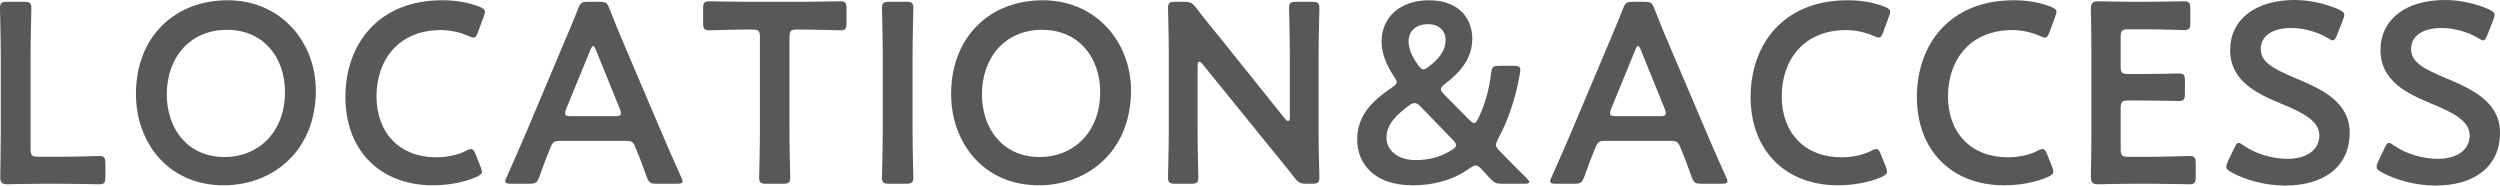 <?xml version="1.0" encoding="UTF-8"?><svg id="Layer_2" xmlns="http://www.w3.org/2000/svg" viewBox="0 0 291.84 21.66"><g id="_コンテンツ"><g><path d="M4.86,21.45c-1.41,0-3.78,.06-3.99,.06-.63,0-.84-.21-.84-.84,0-.21,.06-3.45,.06-5.13V6.21C.09,4.47,0,1.17,0,.96,0,.33,.18,.21,.87,.21h1.92c.69,0,.87,.12,.87,.75,0,.21-.09,3.51-.09,5.25v11.19c0,.75,.15,.9,.9,.9h2.73c1.44,0,4.14-.09,4.35-.09,.63,0,.75,.18,.75,.87v1.56c0,.69-.12,.87-.75,.87-.21,0-2.91-.06-4.35-.06h-2.34Z" style="fill:#595757;"/><path d="M36.87,10.56c0,7.05-5.01,11.07-10.77,11.07-6.51,0-10.23-5.04-10.23-10.65C15.87,4.35,20.34,.03,26.58,.03s10.29,4.92,10.29,10.53Zm-17.4,.45c0,4.05,2.46,7.32,6.75,7.32,3.9,0,7.05-2.85,7.05-7.59,0-4.02-2.49-7.26-6.78-7.26s-7.02,3.21-7.02,7.53Z" style="fill:#595757;"/><path d="M56.25,20.04c0,.27-.21,.42-.66,.63-1.44,.63-3.3,.96-5.07,.96-6.21,0-10.2-4.14-10.2-10.29S44.13,.03,51.63,.03c1.56,0,3.03,.24,4.32,.75,.45,.18,.66,.33,.66,.6,0,.15-.06,.33-.15,.57l-.66,1.8c-.18,.45-.27,.63-.51,.63-.15,0-.33-.06-.6-.18-.93-.42-2.1-.69-3.21-.69-4.98,0-7.53,3.51-7.53,7.74s2.67,7.11,6.96,7.11c1.29,0,2.55-.27,3.48-.75,.27-.15,.48-.21,.6-.21,.24,0,.36,.18,.54,.63l.57,1.44c.09,.24,.15,.42,.15,.57Z" style="fill:#595757;"/><path d="M65.55,16.44c-.78,0-.99,.06-1.26,.72-.42,.99-.81,2.01-1.32,3.45-.27,.72-.42,.84-1.2,.84h-2.1c-.48,0-.69-.06-.69-.3,0-.12,.06-.27,.18-.51,.93-2.1,1.59-3.6,2.22-5.07l4.29-10.17c.54-1.29,1.17-2.73,1.8-4.35,.27-.72,.42-.84,1.2-.84h1.29c.78,0,.93,.12,1.2,.84,.63,1.62,1.23,3.06,1.77,4.32l4.32,10.14c.66,1.56,1.32,3.06,2.25,5.13,.12,.24,.18,.39,.18,.51,0,.24-.21,.3-.69,.3h-2.31c-.78,0-.93-.12-1.2-.84-.51-1.44-.9-2.46-1.32-3.45-.27-.66-.45-.72-1.26-.72h-7.35Zm.54-3.72c-.09,.21-.12,.39-.12,.51,0,.27,.21,.33,.69,.33h5.13c.48,0,.69-.06,.69-.33,0-.12-.03-.3-.12-.51l-2.79-6.87c-.12-.3-.21-.48-.33-.48-.09,0-.21,.15-.33,.48l-2.82,6.87Z" style="fill:#595757;"/><path d="M92.16,15.45c0,1.74,.09,5.04,.09,5.25,0,.63-.18,.75-.87,.75h-1.89c-.69,0-.87-.12-.87-.75,0-.21,.09-3.51,.09-5.25V4.35c0-.75-.15-.9-.9-.9h-.93c-1.26,0-3.84,.09-4.05,.09-.63,0-.75-.18-.75-.87V1.02c0-.69,.12-.87,.75-.87,.21,0,2.94,.06,4.35,.06h6.54c1.41,0,4.14-.06,4.35-.06,.63,0,.75,.18,.75,.87v1.65c0,.69-.12,.87-.75,.87-.21,0-2.79-.09-4.05-.09h-.96c-.75,0-.9,.15-.9,.9V15.45Z" style="fill:#595757;"/><path d="M103.83,21.45c-.69,0-.87-.12-.87-.75,0-.21,.09-3.51,.09-5.25V6.21c0-1.74-.09-5.04-.09-5.25,0-.63,.18-.75,.87-.75h1.92c.69,0,.87,.12,.87,.75,0,.21-.09,3.51-.09,5.25V15.45c0,1.74,.09,5.04,.09,5.25,0,.63-.18,.75-.87,.75h-1.92Z" style="fill:#595757;"/><path d="M132.03,10.56c0,7.05-5.01,11.07-10.77,11.07-6.51,0-10.23-5.04-10.23-10.65C111.03,4.35,115.5,.03,121.74,.03s10.29,4.92,10.29,10.53Zm-17.4,.45c0,4.05,2.46,7.32,6.75,7.32,3.9,0,7.05-2.85,7.05-7.59,0-4.02-2.49-7.26-6.78-7.26s-7.02,3.21-7.02,7.53Z" style="fill:#595757;"/><path d="M139.8,15.45c0,1.74,.09,5.04,.09,5.25,0,.63-.18,.75-.87,.75h-1.8c-.69,0-.87-.12-.87-.75,0-.21,.09-3.51,.09-5.25V5.91c0-1.68-.09-4.74-.09-4.95,0-.63,.18-.75,.87-.75h.99c.75,0,.96,.12,1.44,.72,.93,1.23,1.89,2.4,2.85,3.57l7.5,9.36c.15,.18,.27,.27,.36,.27,.15,0,.21-.18,.21-.48V6.21c0-1.74-.09-5.04-.09-5.25,0-.63,.18-.75,.87-.75h1.8c.69,0,.87,.12,.87,.75,0,.21-.09,3.51-.09,5.25V15.75c0,1.65,.09,4.74,.09,4.95,0,.63-.18,.75-.87,.75h-.6c-.75,0-.99-.12-1.44-.72-.9-1.14-1.77-2.22-2.76-3.42l-7.98-9.84c-.15-.18-.27-.27-.36-.27-.15,0-.21,.18-.21,.48v7.77Z" style="fill:#595757;"/><path d="M175.38,21.45c-.78,0-.96-.12-1.5-.69l-.9-.99c-.3-.3-.48-.45-.69-.45-.18,0-.39,.09-.69,.3-2.13,1.53-4.53,2.01-6.69,2.01-4.47,0-6.48-2.49-6.48-5.37s1.95-4.62,4.08-6.06c.36-.24,.54-.42,.54-.6s-.09-.36-.3-.63c-.9-1.35-1.47-2.73-1.47-4.14,0-2.79,2.16-4.8,5.52-4.8,3.6,0,5.07,2.22,5.07,4.5s-1.41,3.93-3.21,5.28c-.3,.24-.45,.42-.45,.6,0,.15,.12,.33,.36,.6l2.94,2.97c.24,.24,.42,.39,.57,.39s.3-.18,.48-.54c.72-1.44,1.26-3.21,1.5-5.25,.09-.78,.24-.9,1.02-.9h1.59c.57,0,.78,.09,.81,.45,0,.12-.03,.33-.06,.51-.54,3.12-1.47,5.61-2.55,7.59-.15,.3-.24,.51-.24,.69,0,.21,.15,.42,.45,.72,1.08,1.11,2.07,2.13,3.15,3.18,.21,.21,.3,.36,.3,.45,0,.12-.21,.18-.57,.18h-2.58Zm-10.23-9.42c-.21,0-.39,.09-.69,.3-1.47,1.08-2.61,2.22-2.61,3.75,0,1.41,1.26,2.61,3.42,2.61,1.41,0,2.91-.33,4.23-1.2,.33-.21,.48-.36,.48-.54s-.12-.36-.36-.6l-3.78-3.9c-.3-.3-.48-.42-.69-.42Zm1.53-9.21c-1.23,0-2.25,.69-2.25,2.01,0,.81,.36,1.71,1.11,2.76,.24,.33,.42,.51,.63,.51,.18,0,.36-.12,.63-.33,1.14-.87,1.95-1.83,1.95-3.09,0-1.14-.81-1.86-2.07-1.86Z" style="fill:#595757;"/><path d="M187.53,16.44c-.78,0-.99,.06-1.26,.72-.42,.99-.81,2.01-1.32,3.45-.27,.72-.42,.84-1.2,.84h-2.1c-.48,0-.69-.06-.69-.3,0-.12,.06-.27,.18-.51,.93-2.1,1.59-3.6,2.22-5.07l4.29-10.17c.54-1.29,1.17-2.73,1.8-4.35,.27-.72,.42-.84,1.2-.84h1.29c.78,0,.93,.12,1.2,.84,.63,1.62,1.23,3.06,1.77,4.32l4.32,10.14c.66,1.56,1.32,3.06,2.25,5.13,.12,.24,.18,.39,.18,.51,0,.24-.21,.3-.69,.3h-2.31c-.78,0-.93-.12-1.2-.84-.51-1.44-.9-2.46-1.32-3.45-.27-.66-.45-.72-1.26-.72h-7.35Zm.54-3.72c-.09,.21-.12,.39-.12,.51,0,.27,.21,.33,.69,.33h5.13c.48,0,.69-.06,.69-.33,0-.12-.03-.3-.12-.51l-2.79-6.87c-.12-.3-.21-.48-.33-.48-.09,0-.21,.15-.33,.48l-2.82,6.87Z" style="fill:#595757;"/><path d="M220.29,20.04c0,.27-.21,.42-.66,.63-1.44,.63-3.3,.96-5.07,.96-6.21,0-10.2-4.14-10.2-10.29S208.17,.03,215.67,.03c1.56,0,3.03,.24,4.32,.75,.45,.18,.66,.33,.66,.6,0,.15-.06,.33-.15,.57l-.66,1.8c-.18,.45-.27,.63-.51,.63-.15,0-.33-.06-.6-.18-.93-.42-2.1-.69-3.21-.69-4.98,0-7.53,3.51-7.53,7.74s2.67,7.11,6.96,7.11c1.29,0,2.55-.27,3.48-.75,.27-.15,.48-.21,.6-.21,.24,0,.36,.18,.54,.63l.57,1.44c.09,.24,.15,.42,.15,.57Z" style="fill:#595757;"/><path d="M239.7,20.04c0,.27-.21,.42-.66,.63-1.44,.63-3.3,.96-5.07,.96-6.21,0-10.2-4.14-10.2-10.29S227.58,.03,235.08,.03c1.56,0,3.03,.24,4.32,.75,.45,.18,.66,.33,.66,.6,0,.15-.06,.33-.15,.57l-.66,1.8c-.18,.45-.27,.63-.51,.63-.15,0-.33-.06-.6-.18-.93-.42-2.1-.69-3.21-.69-4.98,0-7.53,3.51-7.53,7.74s2.67,7.11,6.96,7.11c1.29,0,2.55-.27,3.48-.75,.27-.15,.48-.21,.6-.21,.24,0,.36,.18,.54,.63l.57,1.44c.09,.24,.15,.42,.15,.57Z" style="fill:#595757;"/><path d="M251.22,18.3c1.44,0,4.14-.09,4.35-.09,.63,0,.75,.18,.75,.87v1.56c0,.69-.12,.87-.75,.87-.21,0-2.91-.06-4.35-.06h-2.31c-1.41,0-3.78,.06-3.99,.06-.66,0-.84-.24-.84-.96,.03-1.68,.06-3.57,.06-5.01V6.12c0-1.47-.03-3.48-.06-5.01,0-.72,.18-.96,.84-.96,.21,0,2.58,.06,3.99,.06h1.68c1.44,0,4.14-.06,4.35-.06,.63,0,.75,.18,.75,.87v1.62c0,.69-.12,.87-.75,.87-.21,0-2.91-.09-4.35-.09h-2.13c-.75,0-.9,.15-.9,.9v3.42c0,.75,.15,.9,.9,.9h1.5c1.41,0,4.14-.06,4.35-.06,.63,0,.75,.18,.75,.87v1.47c0,.69-.12,.87-.75,.87-.21,0-2.94-.06-4.35-.06h-1.5c-.75,0-.9,.15-.9,.9v4.77c0,.75,.15,.9,.9,.9h2.76Z" style="fill:#595757;"/><path d="M274.29,15.51c0,3.87-2.91,6.15-7.53,6.15-2.31,0-4.62-.63-6.3-1.56-.39-.21-.57-.39-.57-.66,0-.15,.06-.33,.18-.6l.75-1.56c.18-.39,.3-.6,.51-.6,.15,0,.33,.12,.57,.3,1.44,.99,3.36,1.56,5.13,1.56,2.25,0,3.72-1.05,3.72-2.73s-1.92-2.67-4.41-3.69c-2.91-1.2-6-2.67-6-6.27s2.97-5.85,7.53-5.85c1.92,0,3.84,.51,5.16,1.11,.42,.21,.63,.36,.63,.63,0,.15-.06,.33-.15,.57l-.69,1.77c-.18,.42-.3,.63-.48,.63-.15,0-.33-.09-.6-.27-1.11-.66-2.7-1.17-4.26-1.17-2.4,0-3.57,1.05-3.57,2.46,0,1.56,1.56,2.34,4.05,3.39,3.15,1.32,6.33,2.79,6.33,6.39Z" style="fill:#595757;"/><path d="M291.84,15.51c0,3.87-2.91,6.15-7.53,6.15-2.31,0-4.62-.63-6.3-1.56-.39-.21-.57-.39-.57-.66,0-.15,.06-.33,.18-.6l.75-1.56c.18-.39,.3-.6,.51-.6,.15,0,.33,.12,.57,.3,1.44,.99,3.36,1.56,5.13,1.56,2.25,0,3.72-1.05,3.72-2.73s-1.92-2.67-4.41-3.69c-2.91-1.2-6-2.67-6-6.27s2.97-5.85,7.53-5.85c1.92,0,3.84,.51,5.16,1.11,.42,.21,.63,.36,.63,.63,0,.15-.06,.33-.15,.57l-.69,1.77c-.18,.42-.3,.63-.48,.63-.15,0-.33-.09-.6-.27-1.11-.66-2.7-1.17-4.26-1.17-2.4,0-3.57,1.05-3.57,2.46,0,1.56,1.56,2.34,4.05,3.39,3.15,1.32,6.33,2.79,6.33,6.39Z" style="fill:#595757;"/></g></g></svg>